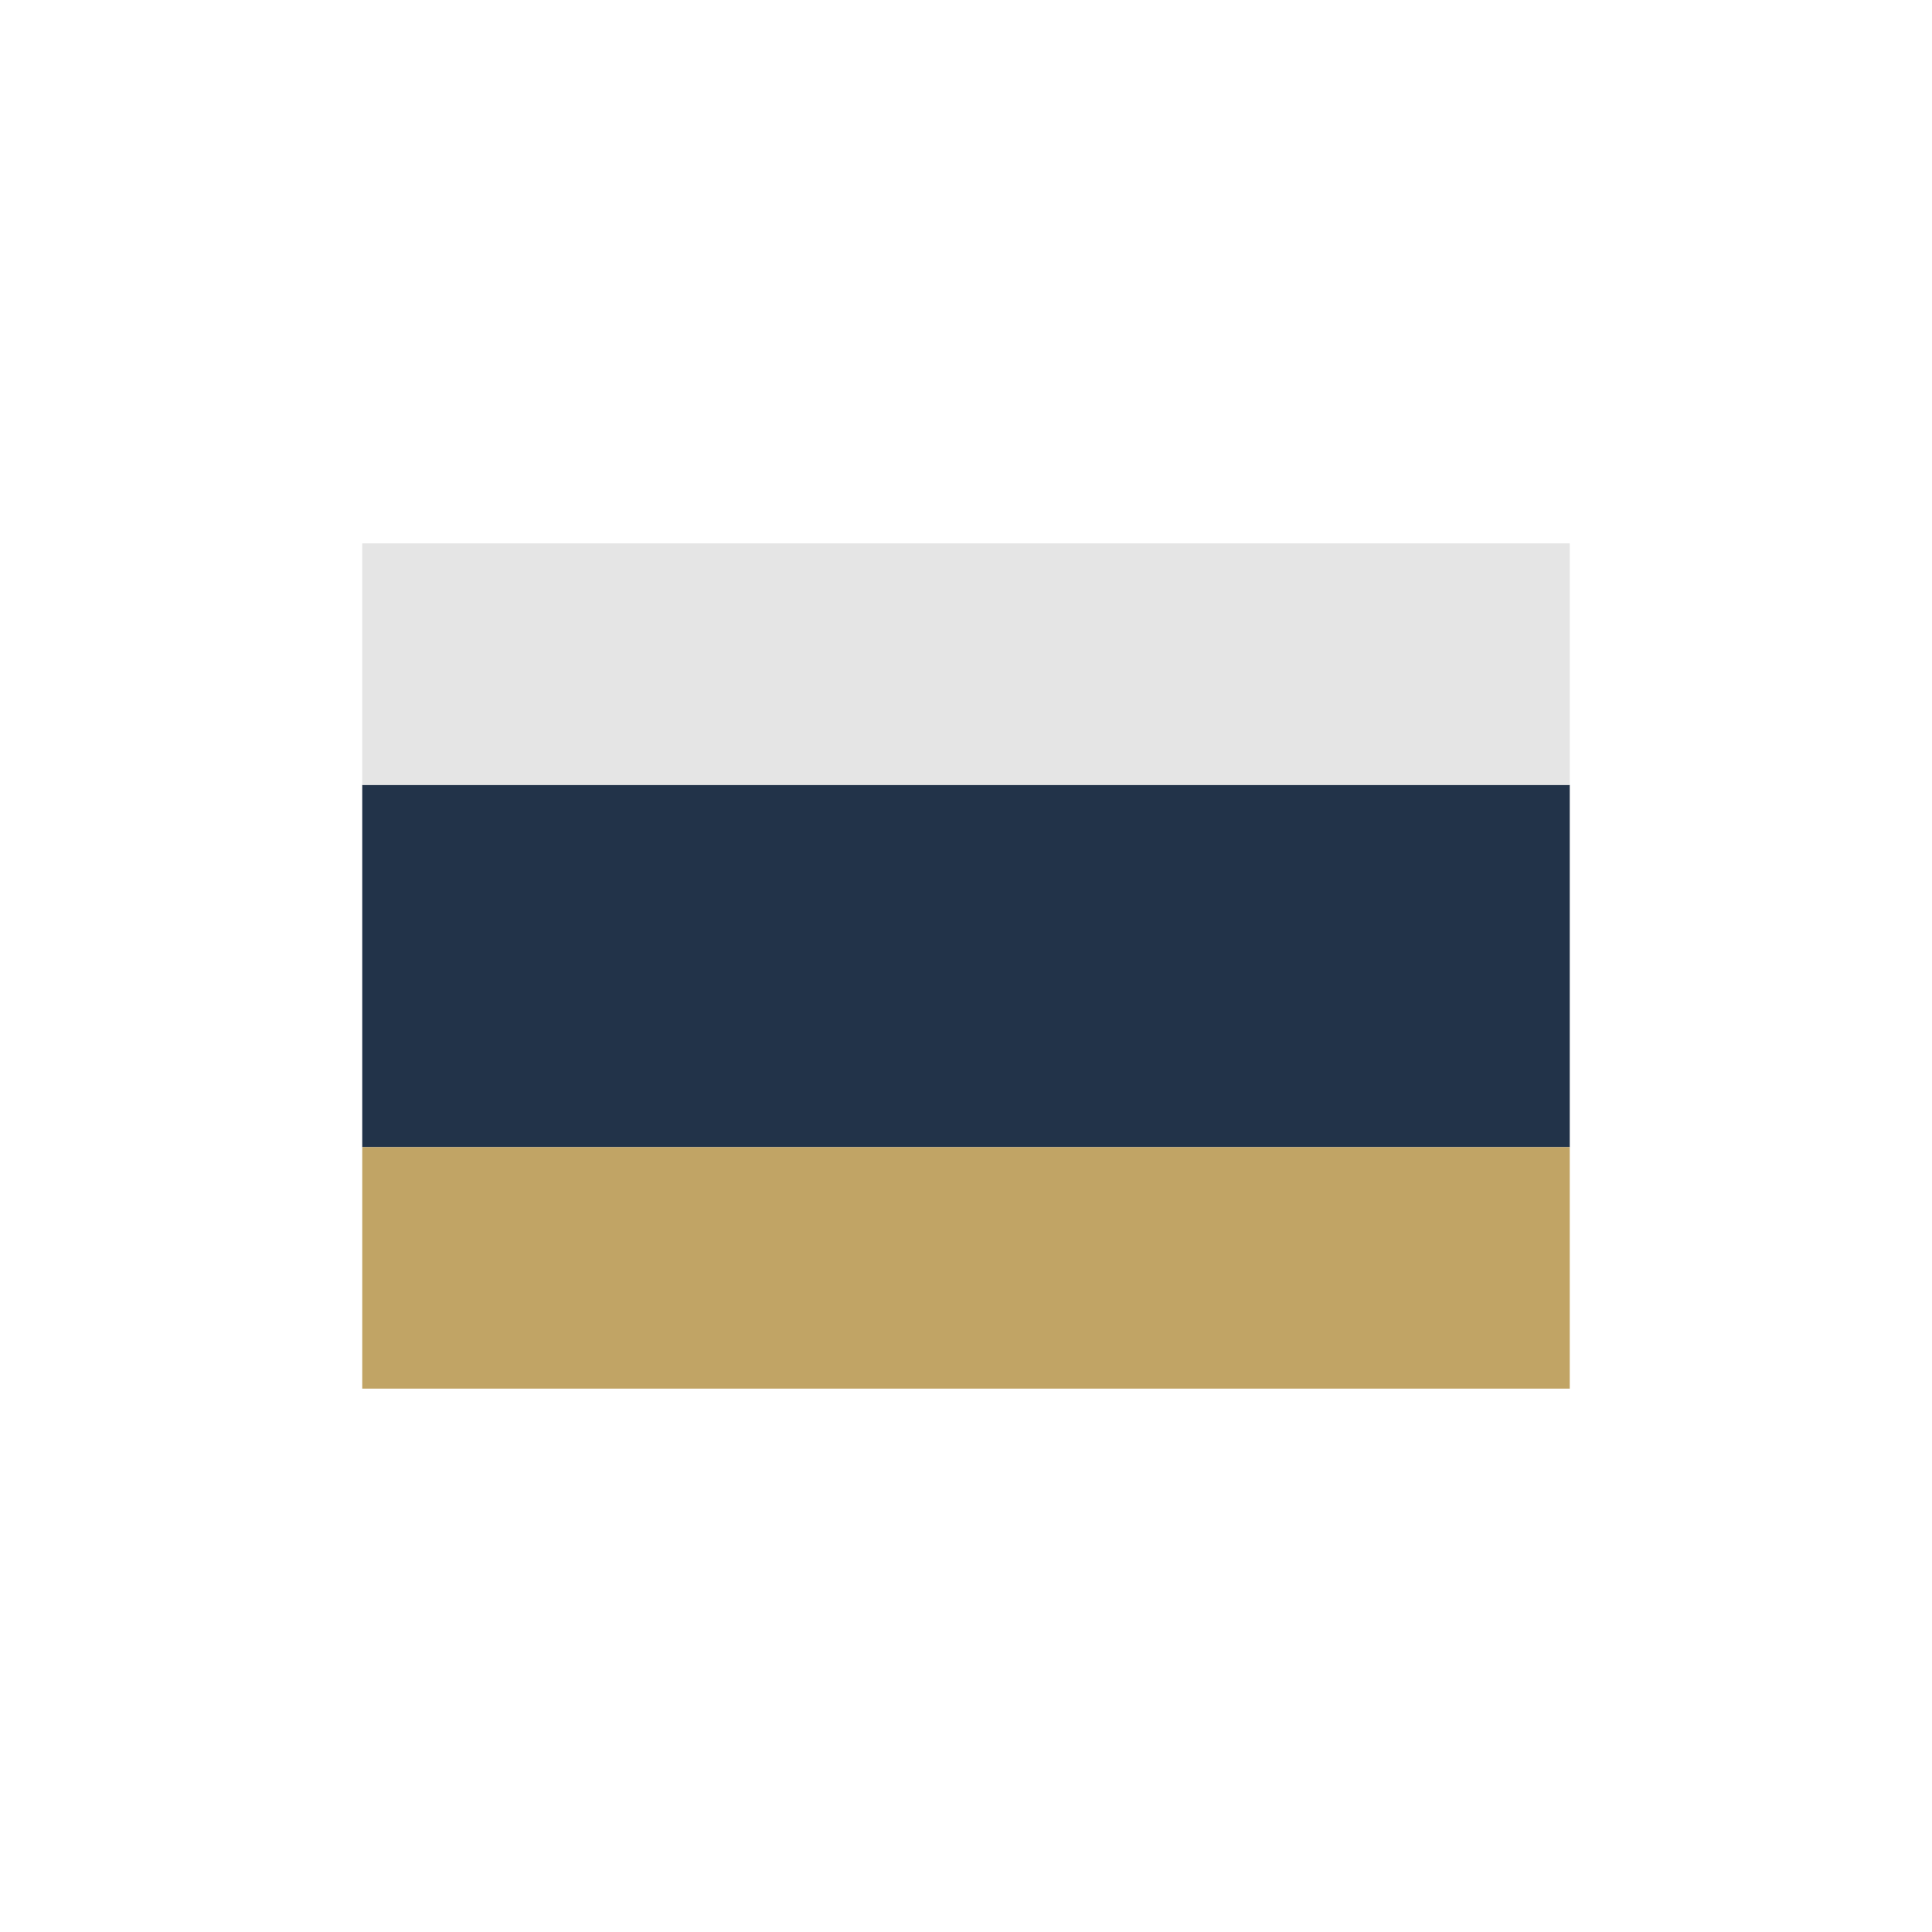 <?xml version="1.0" encoding="UTF-8"?>
<svg xmlns="http://www.w3.org/2000/svg" width="32" height="32" viewBox="0 0 32 32"><rect x="6" y="13" width="20" height="6" fill="#223349"/><rect x="6" y="19" width="20" height="4" fill="#C1A465"/><rect x="6" y="9" width="20" height="4" fill="#E5E5E5"/></svg>